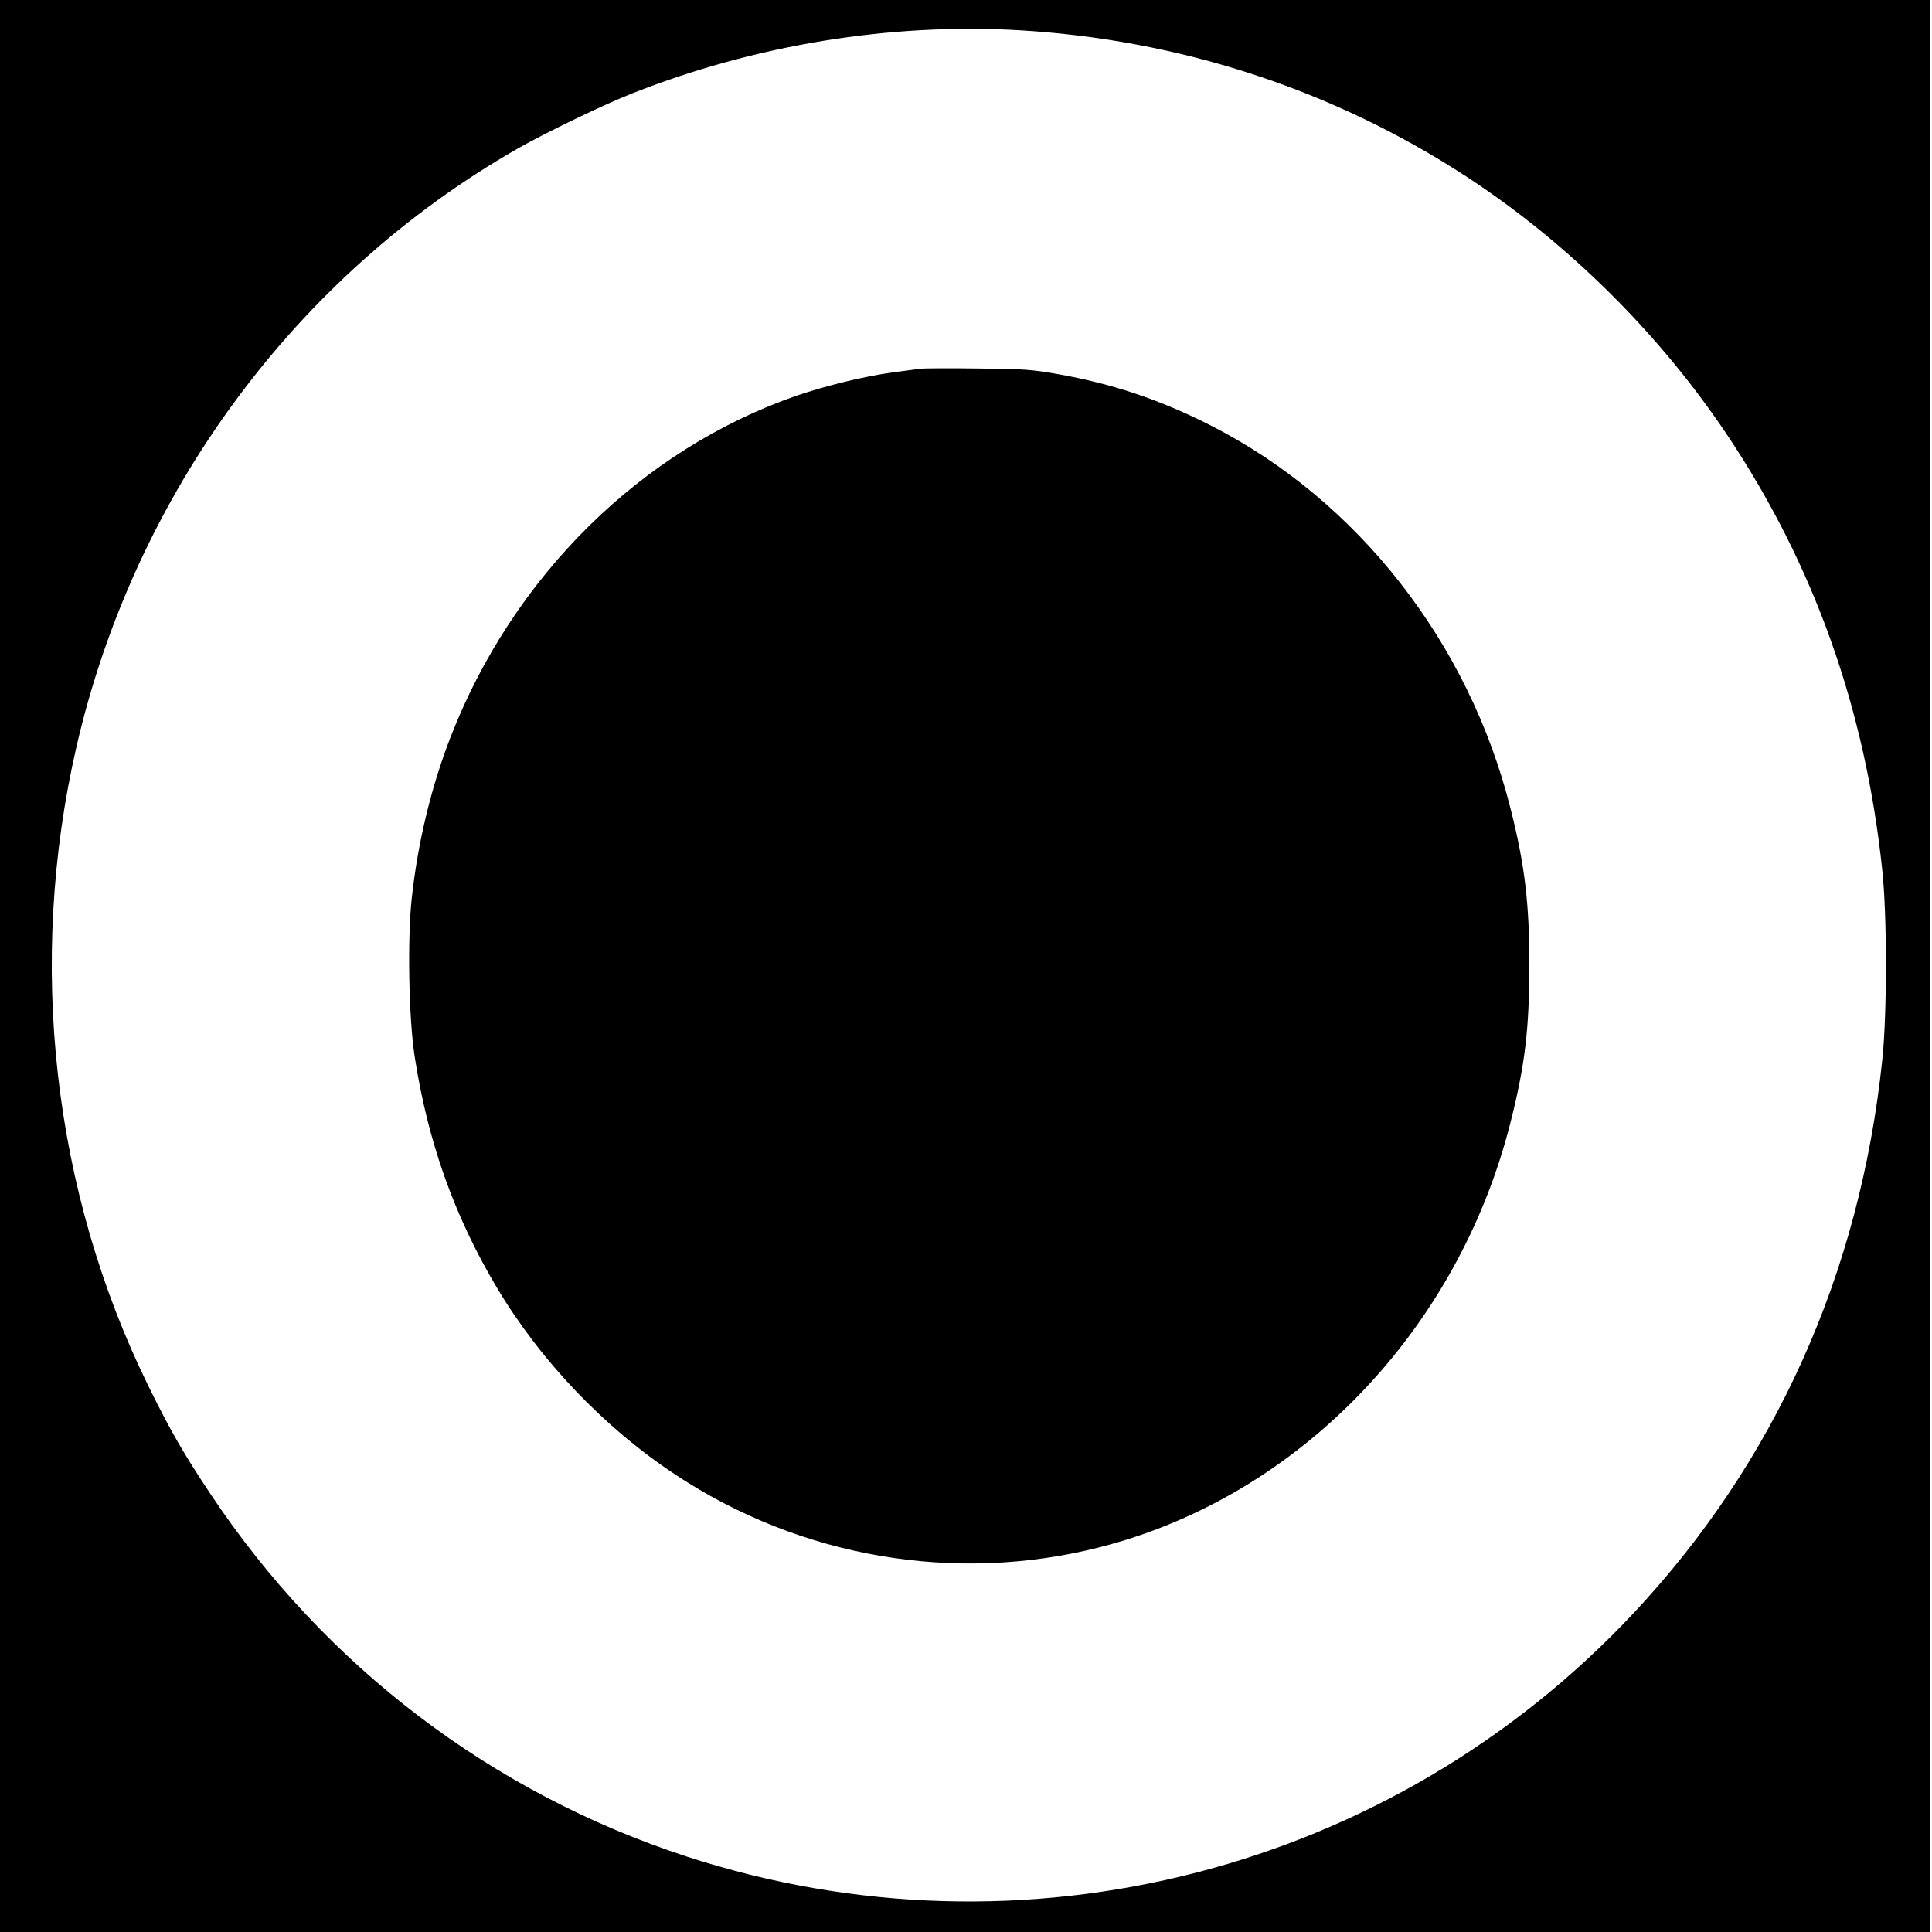 <?xml version="1.0" standalone="no"?>
<!DOCTYPE svg PUBLIC "-//W3C//DTD SVG 20010904//EN"
 "http://www.w3.org/TR/2001/REC-SVG-20010904/DTD/svg10.dtd">
<svg version="1.0" xmlns="http://www.w3.org/2000/svg"
 width="1025pt" height="1025pt" viewBox="0 0 1025 1025"
 preserveAspectRatio="xMidYMid meet">
<g transform="translate(0,1025) scale(0.1,-0.1)"
fill="#000000" stroke="none">
<path d="M0 5125 l0 -5125 5120 0 5120 0 0 5125 0 5125 -5120 0 -5120 0 0
-5125z m5400 4965 c856 -49 1669 -314 2377 -775 541 -353 1027 -835 1388
-1375 460 -689 731 -1451 821 -2305 26 -239 26 -771 0 -1010 -119 -1133 -569
-2132 -1319 -2933 -1284 -1371 -3239 -1873 -5023 -1292 -1035 338 -1921 1012
-2528 1925 -140 210 -213 336 -327 568 -510 1036 -647 2250 -383 3397 309
1340 1162 2497 2339 3171 147 84 462 236 610 294 652 257 1364 373 2045 335z"/>
<path d="M4885 8294 c-16 -2 -84 -11 -150 -20 -148 -20 -352 -70 -508 -123
-824 -286 -1503 -955 -1836 -1810 -104 -268 -175 -563 -207 -861 -23 -218 -15
-637 16 -835 69 -449 209 -844 434 -1223 233 -392 572 -747 953 -998 662 -437
1478 -577 2242 -384 1055 266 1907 1147 2186 2260 76 302 98 491 99 825 0 329
-24 536 -100 835 -222 883 -810 1634 -1589 2032 -272 138 -522 222 -817 274
-137 24 -182 27 -423 29 -148 2 -283 1 -300 -1z"/>
</g>
</svg>
